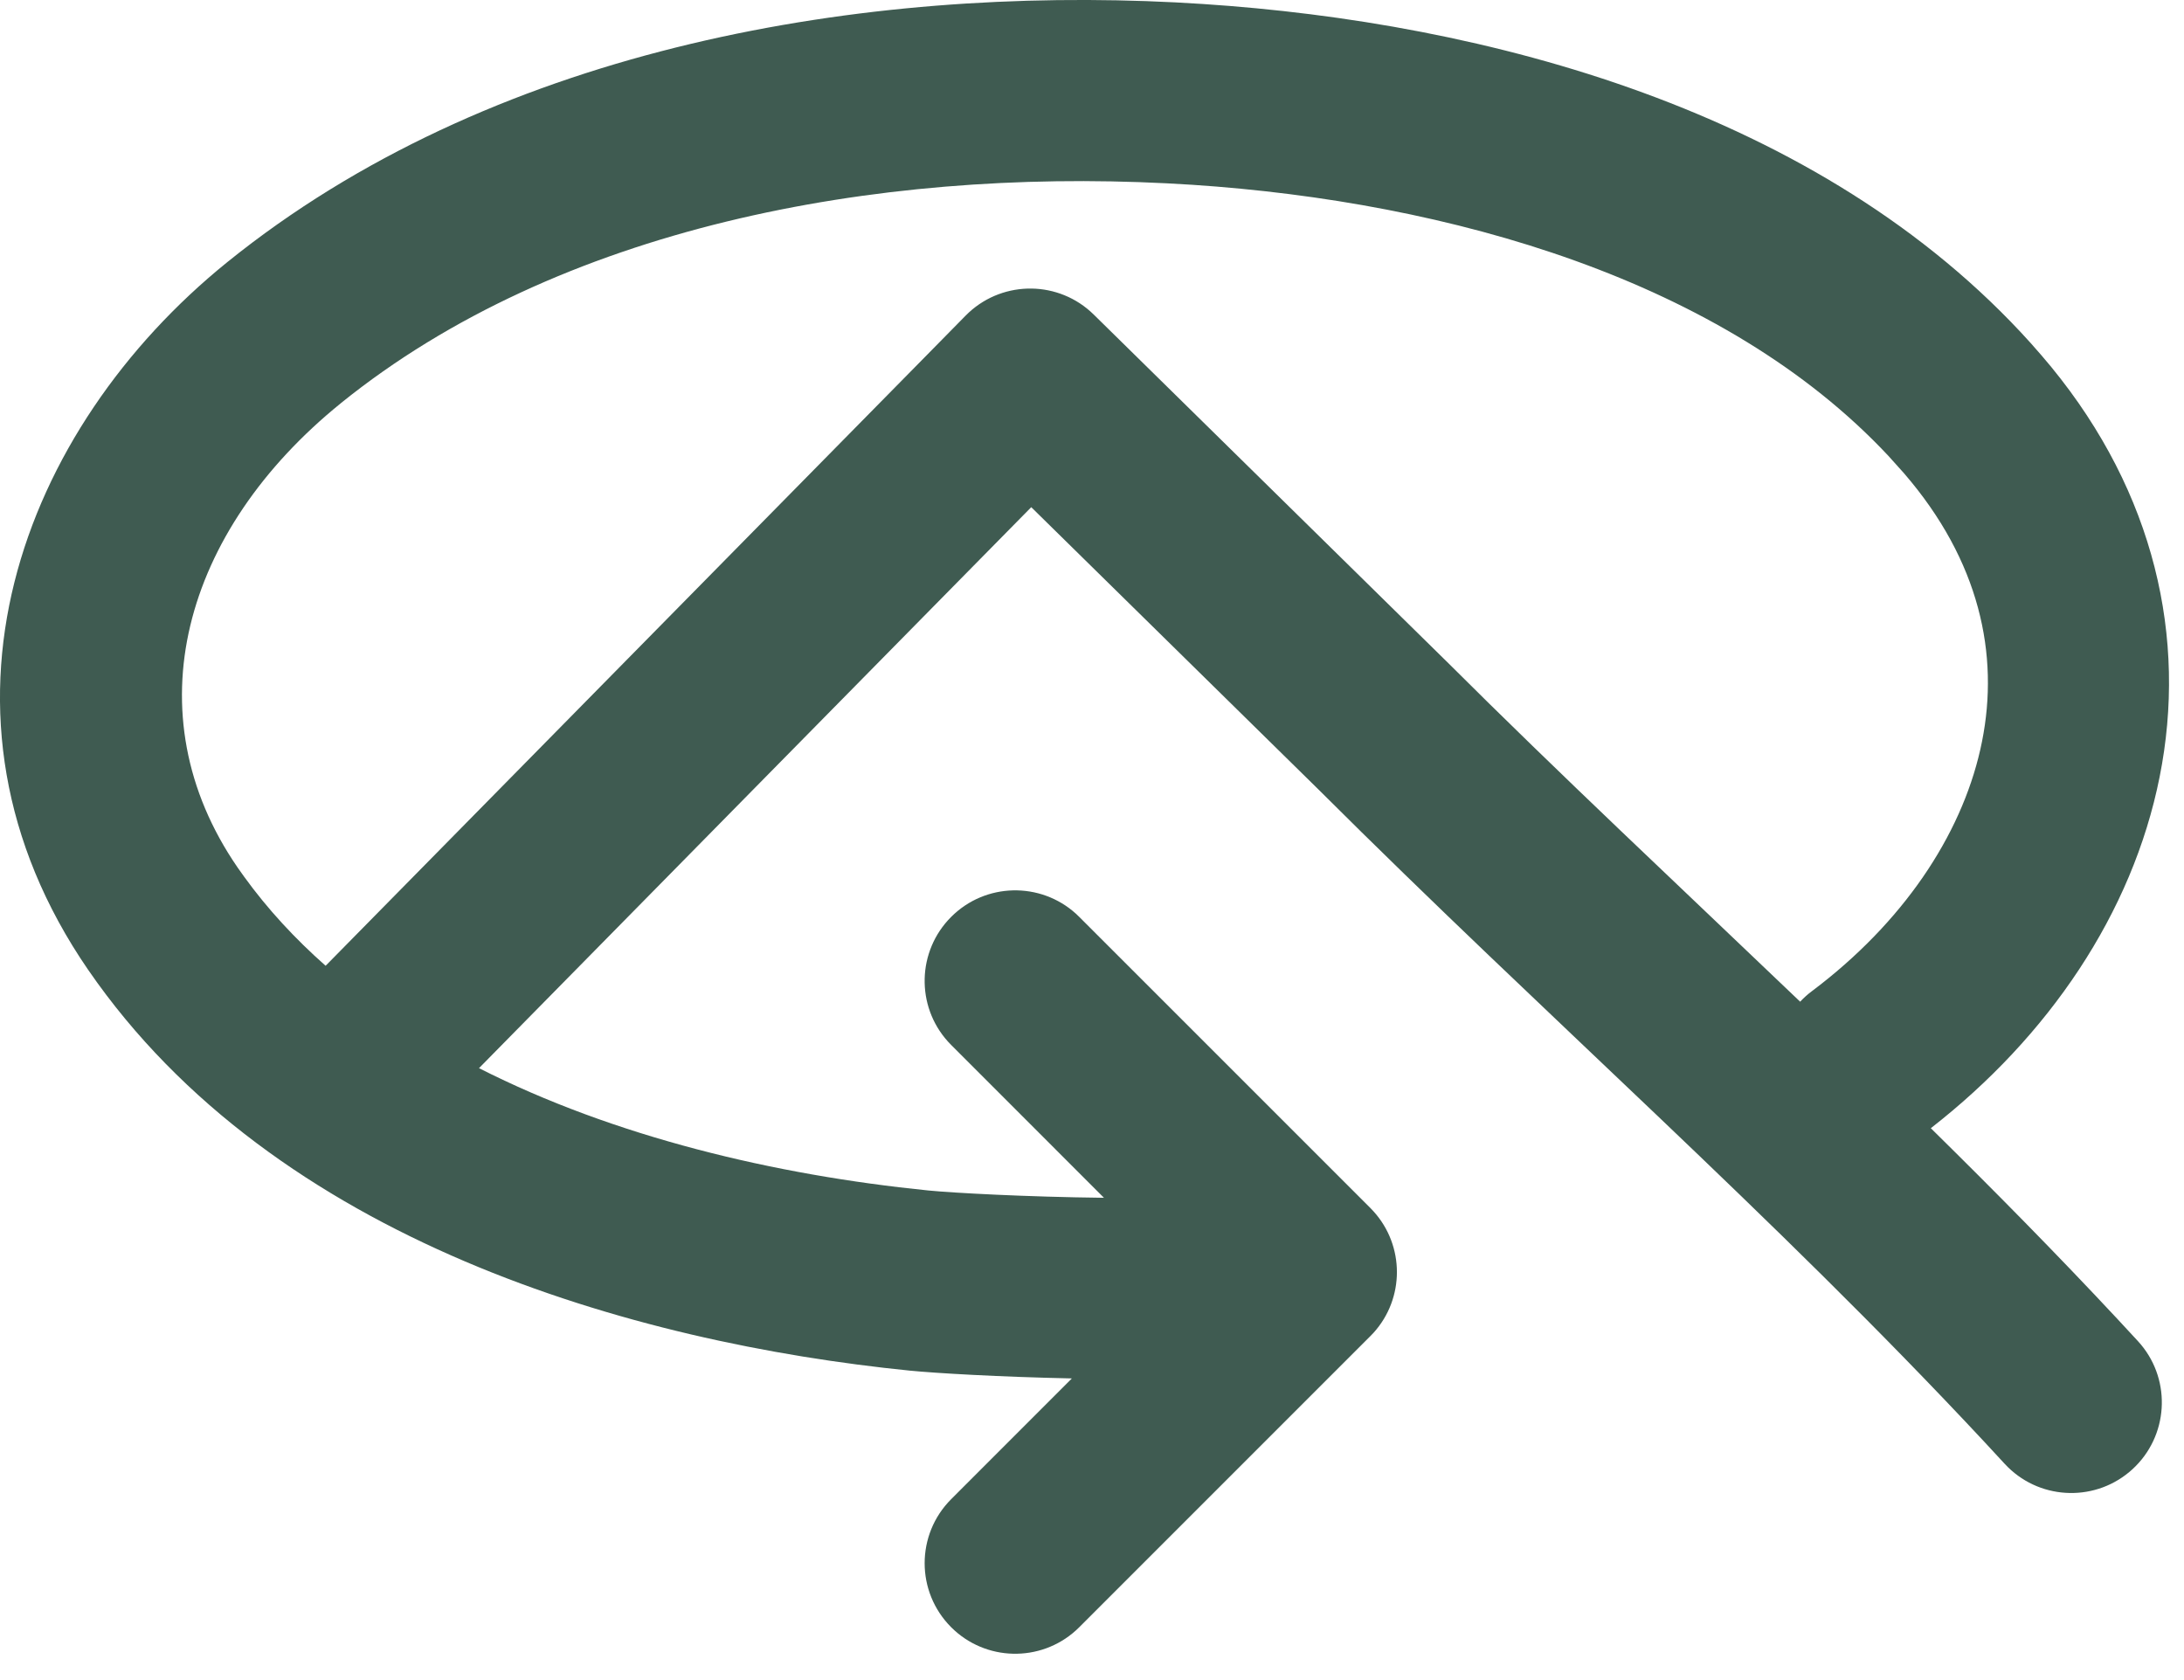 <?xml version="1.0" encoding="UTF-8"?> <svg xmlns="http://www.w3.org/2000/svg" width="65" height="50" viewBox="0 0 65 50" fill="none"><path d="M7.135 7.507C15.026 1.351 25.766 -0.397 34.985 0.071L35.803 0.119C44.164 0.669 54.171 3.248 60.44 10.213L60.744 10.56H60.745L61.049 10.921C64.125 14.675 65.098 18.993 64.275 23.119C63.465 27.185 60.962 30.852 57.465 33.576C59.356 35.437 61.218 37.324 63.015 39.25L63.629 39.913L63.72 40.017C64.631 41.113 64.531 42.744 63.471 43.721C62.41 44.697 60.776 44.662 59.759 43.663L59.662 43.563L59.055 42.907C52.762 36.159 46.045 30.285 39.251 23.506L34.01 18.355C32.904 17.267 31.798 16.18 30.692 15.094C25.653 20.215 19.329 26.63 14.256 31.789C18.279 33.832 23.062 34.969 27.623 35.429C28.36 35.502 30.552 35.621 32.856 35.647L28.309 31.099L28.213 30.998C27.257 29.94 27.289 28.307 28.309 27.287C29.328 26.267 30.962 26.236 32.02 27.191L32.12 27.287L40.785 35.951L40.881 36.053C41.806 37.077 41.806 38.639 40.881 39.663L40.785 39.763L32.12 48.428L32.02 48.523C30.962 49.479 29.328 49.447 28.309 48.428C27.256 47.375 27.256 45.669 28.309 44.616L31.901 41.023C29.735 40.978 27.826 40.865 27.091 40.792H27.087C18.809 39.959 8.174 36.923 2.627 28.867L2.626 28.866C-2.621 21.238 0.634 12.757 6.76 7.805L6.761 7.804L7.135 7.507ZM34.712 5.455C26.039 5.015 16.635 6.76 10.148 11.996V11.997C5.44 15.804 3.924 21.239 7.067 25.811L7.265 26.09C7.965 27.058 8.782 27.939 9.691 28.742C15.086 23.254 22.139 16.103 27.497 10.656L28.737 9.395L28.837 9.298C29.886 8.333 31.52 8.349 32.549 9.359C34.297 11.076 36.044 12.794 37.79 14.511L43.028 19.66L43.044 19.675C46.421 23.045 50.007 26.397 53.576 29.811C53.68 29.701 53.792 29.597 53.917 29.504L54.176 29.306C56.823 27.236 58.476 24.641 58.989 22.065C59.505 19.48 58.924 16.697 56.666 14.084L56.202 13.567C51.298 8.33 43.157 6.007 35.477 5.499L34.712 5.455Z" fill="#3F5B51"></path></svg> 